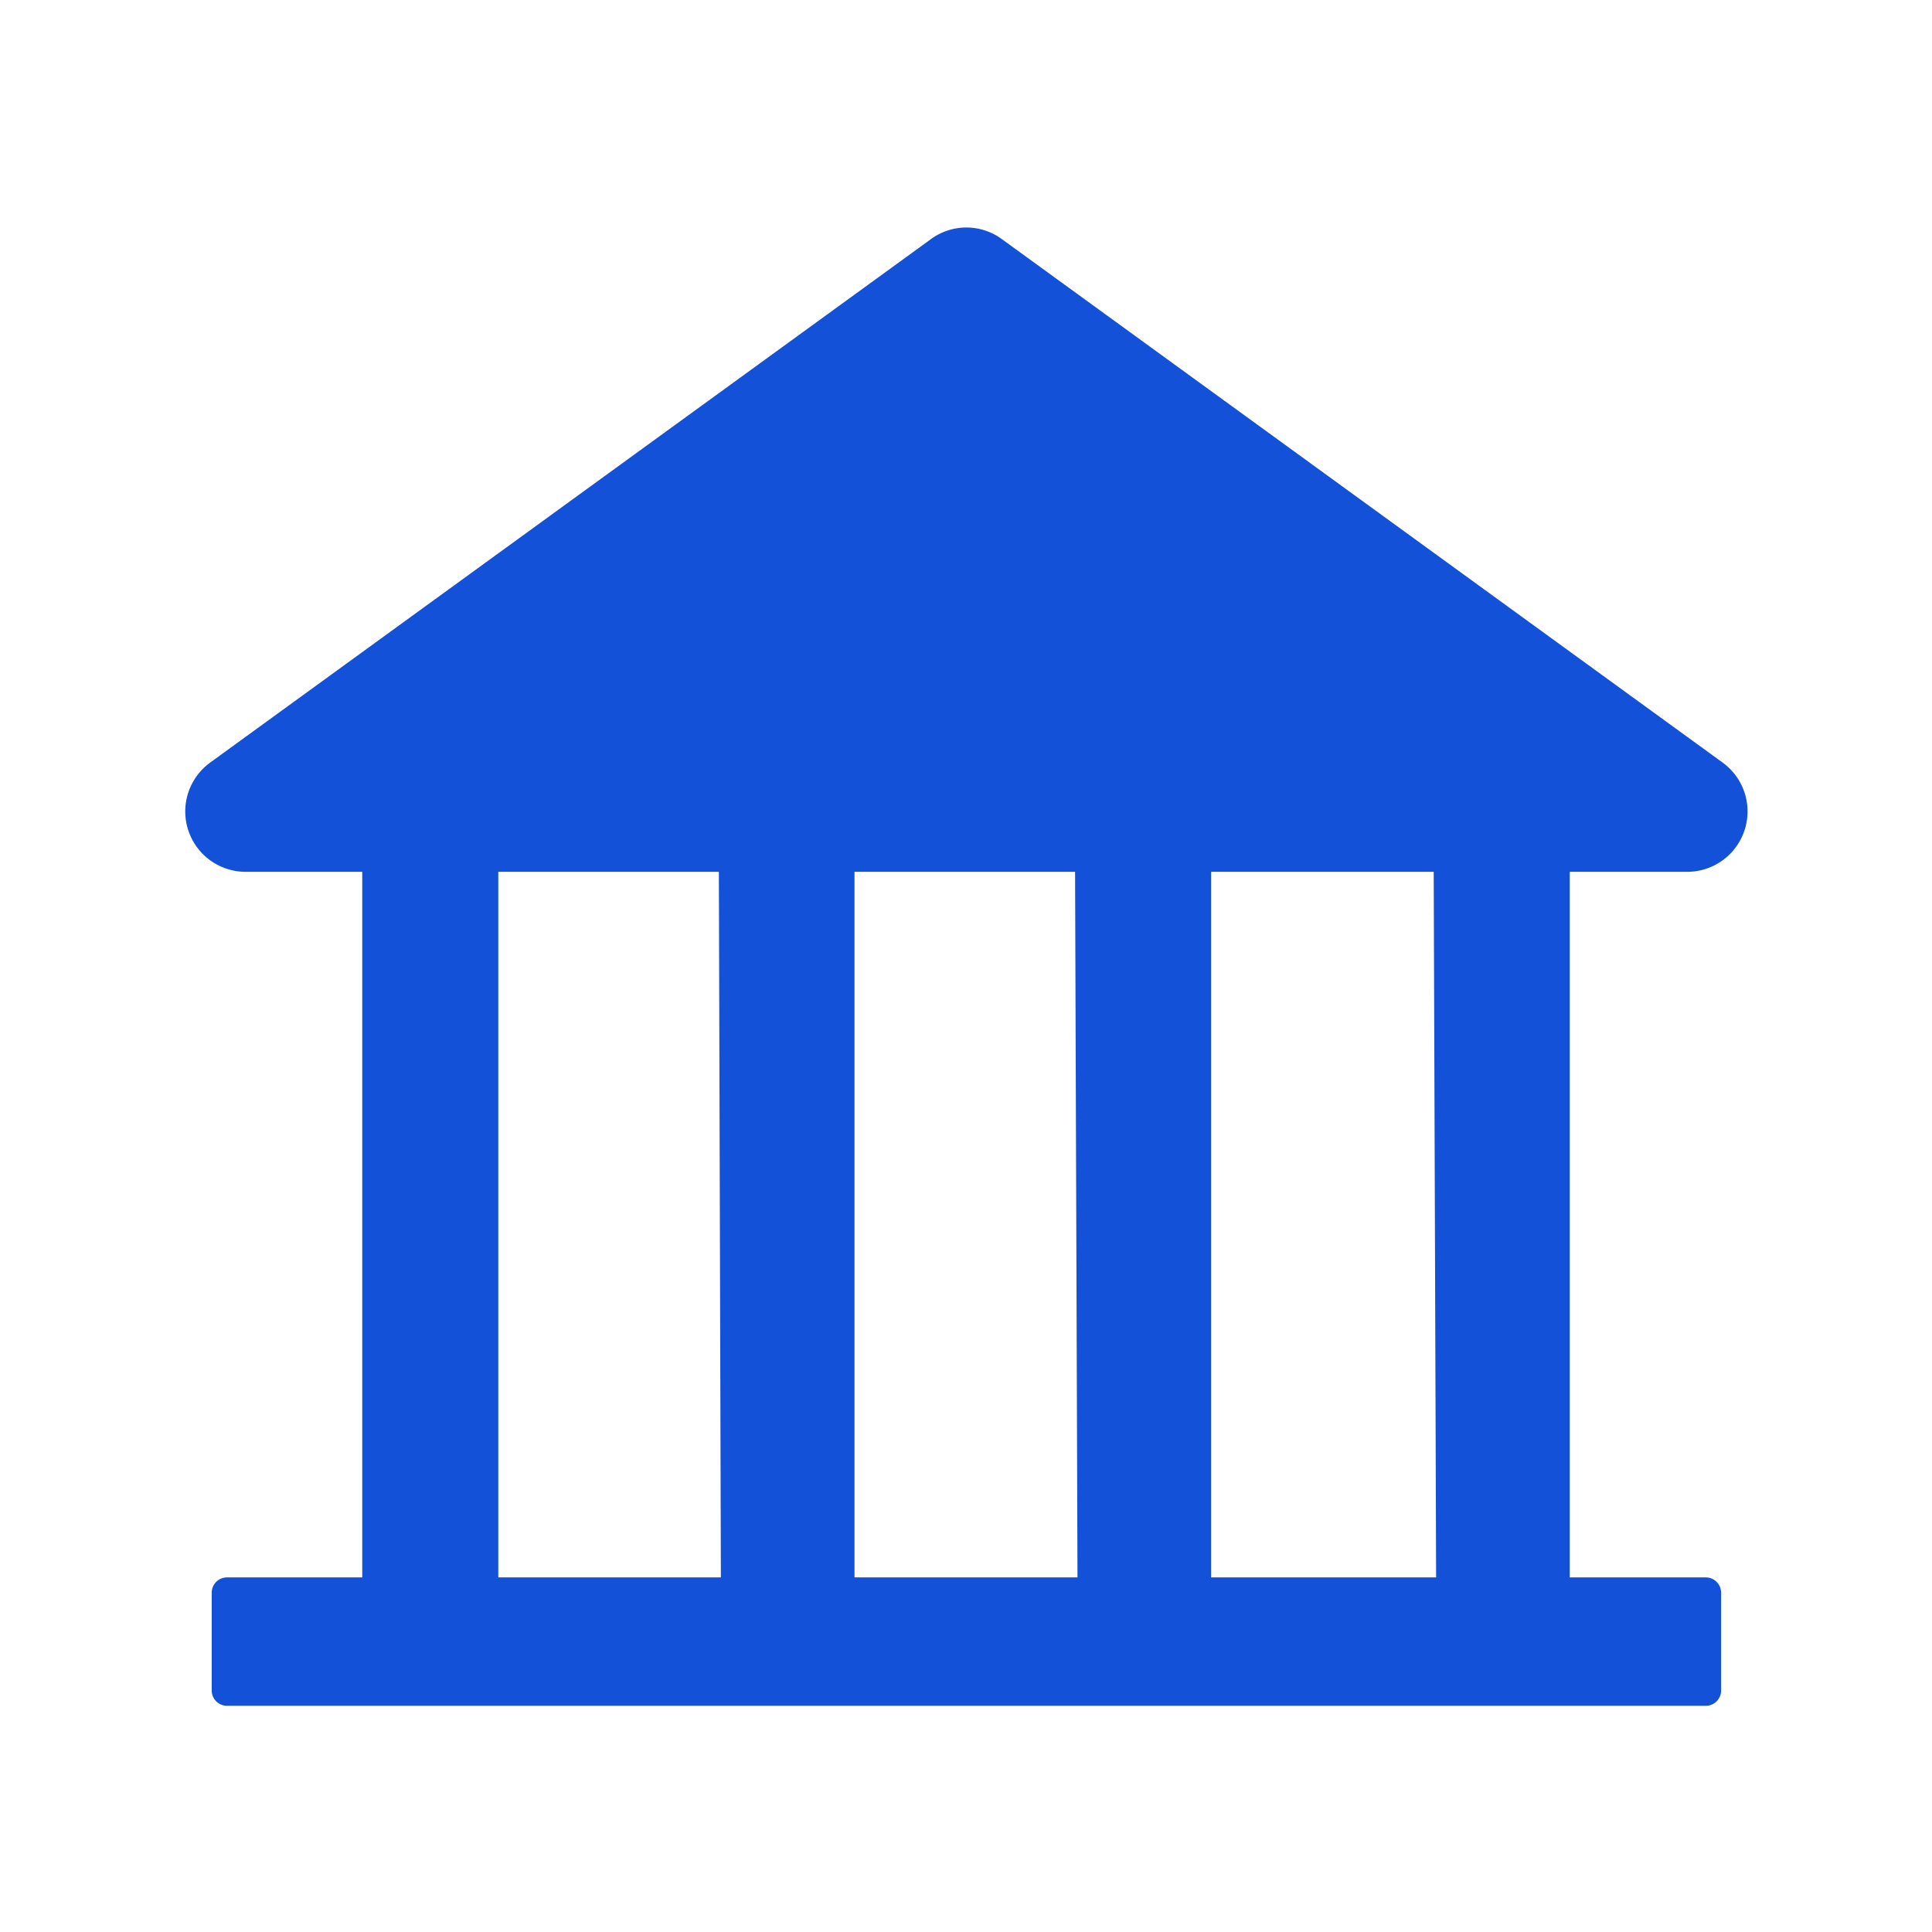 <svg t="1704954396116" class="icon" viewBox="0 0 1024 1024" version="1.1"
  xmlns="http://www.w3.org/2000/svg" p-id="8722" width="32" height="32">
  <path d="M739.627 810.667a21.333 21.333 0 0 1 8.32 1.707 21.333 21.333 0 0 0-8.32-1.707zM760.96 832a21.333 21.333 0 0 1-1.707 8.32 21.333 21.333 0 0 0 0-16.64 21.333 21.333 0 0 1 1.707 8.32zM739.627 853.333a21.333 21.333 0 0 0 8.32-1.707 21.333 21.333 0 0 1-8.32 1.707zM270.293 853.333a21.333 21.333 0 0 1-8.32-1.707 21.333 21.333 0 0 0 8.32 1.707zM261.973 812.373a21.333 21.333 0 0 0-11.307 11.307 21.333 21.333 0 0 1 11.307-11.307zM270.293 810.667a21.333 21.333 0 0 0-8.32 1.707 21.333 21.333 0 0 1 8.32-1.707zM250.667 840.32a21.333 21.333 0 0 0 11.307 11.307 21.333 21.333 0 0 1-11.307-11.307z" p-id="8723" fill="#1351D8"></path>
  <path d="M250.667 823.68a21.333 21.333 0 0 0 0 16.64 21.333 21.333 0 0 1 0-16.64z" fill="#1351D8" p-id="8724"></path>
  <path d="M894.08 462.08a32 32 0 0 0 18.773-58.027l-381.867-277.333a31.787 31.787 0 0 0-37.547 0l-381.867 277.333a32 32 0 0 0 18.773 58.027H192v373.973H120.107a8.107 8.107 0 0 0-7.893 8.107V896a8.107 8.107 0 0 0 8.107 8.107h783.787a8.107 8.107 0 0 0 8.107-7.893v-52.267a8.107 8.107 0 0 0-7.893-7.893H832V462.08z m-512 373.973h-117.973V462.08h116.907z m189.013 0h-118.187V462.08h116.907z m190.08 0h-119.253V462.08h117.973z" p-id="8725" fill="#1351D8"></path>
</svg>
